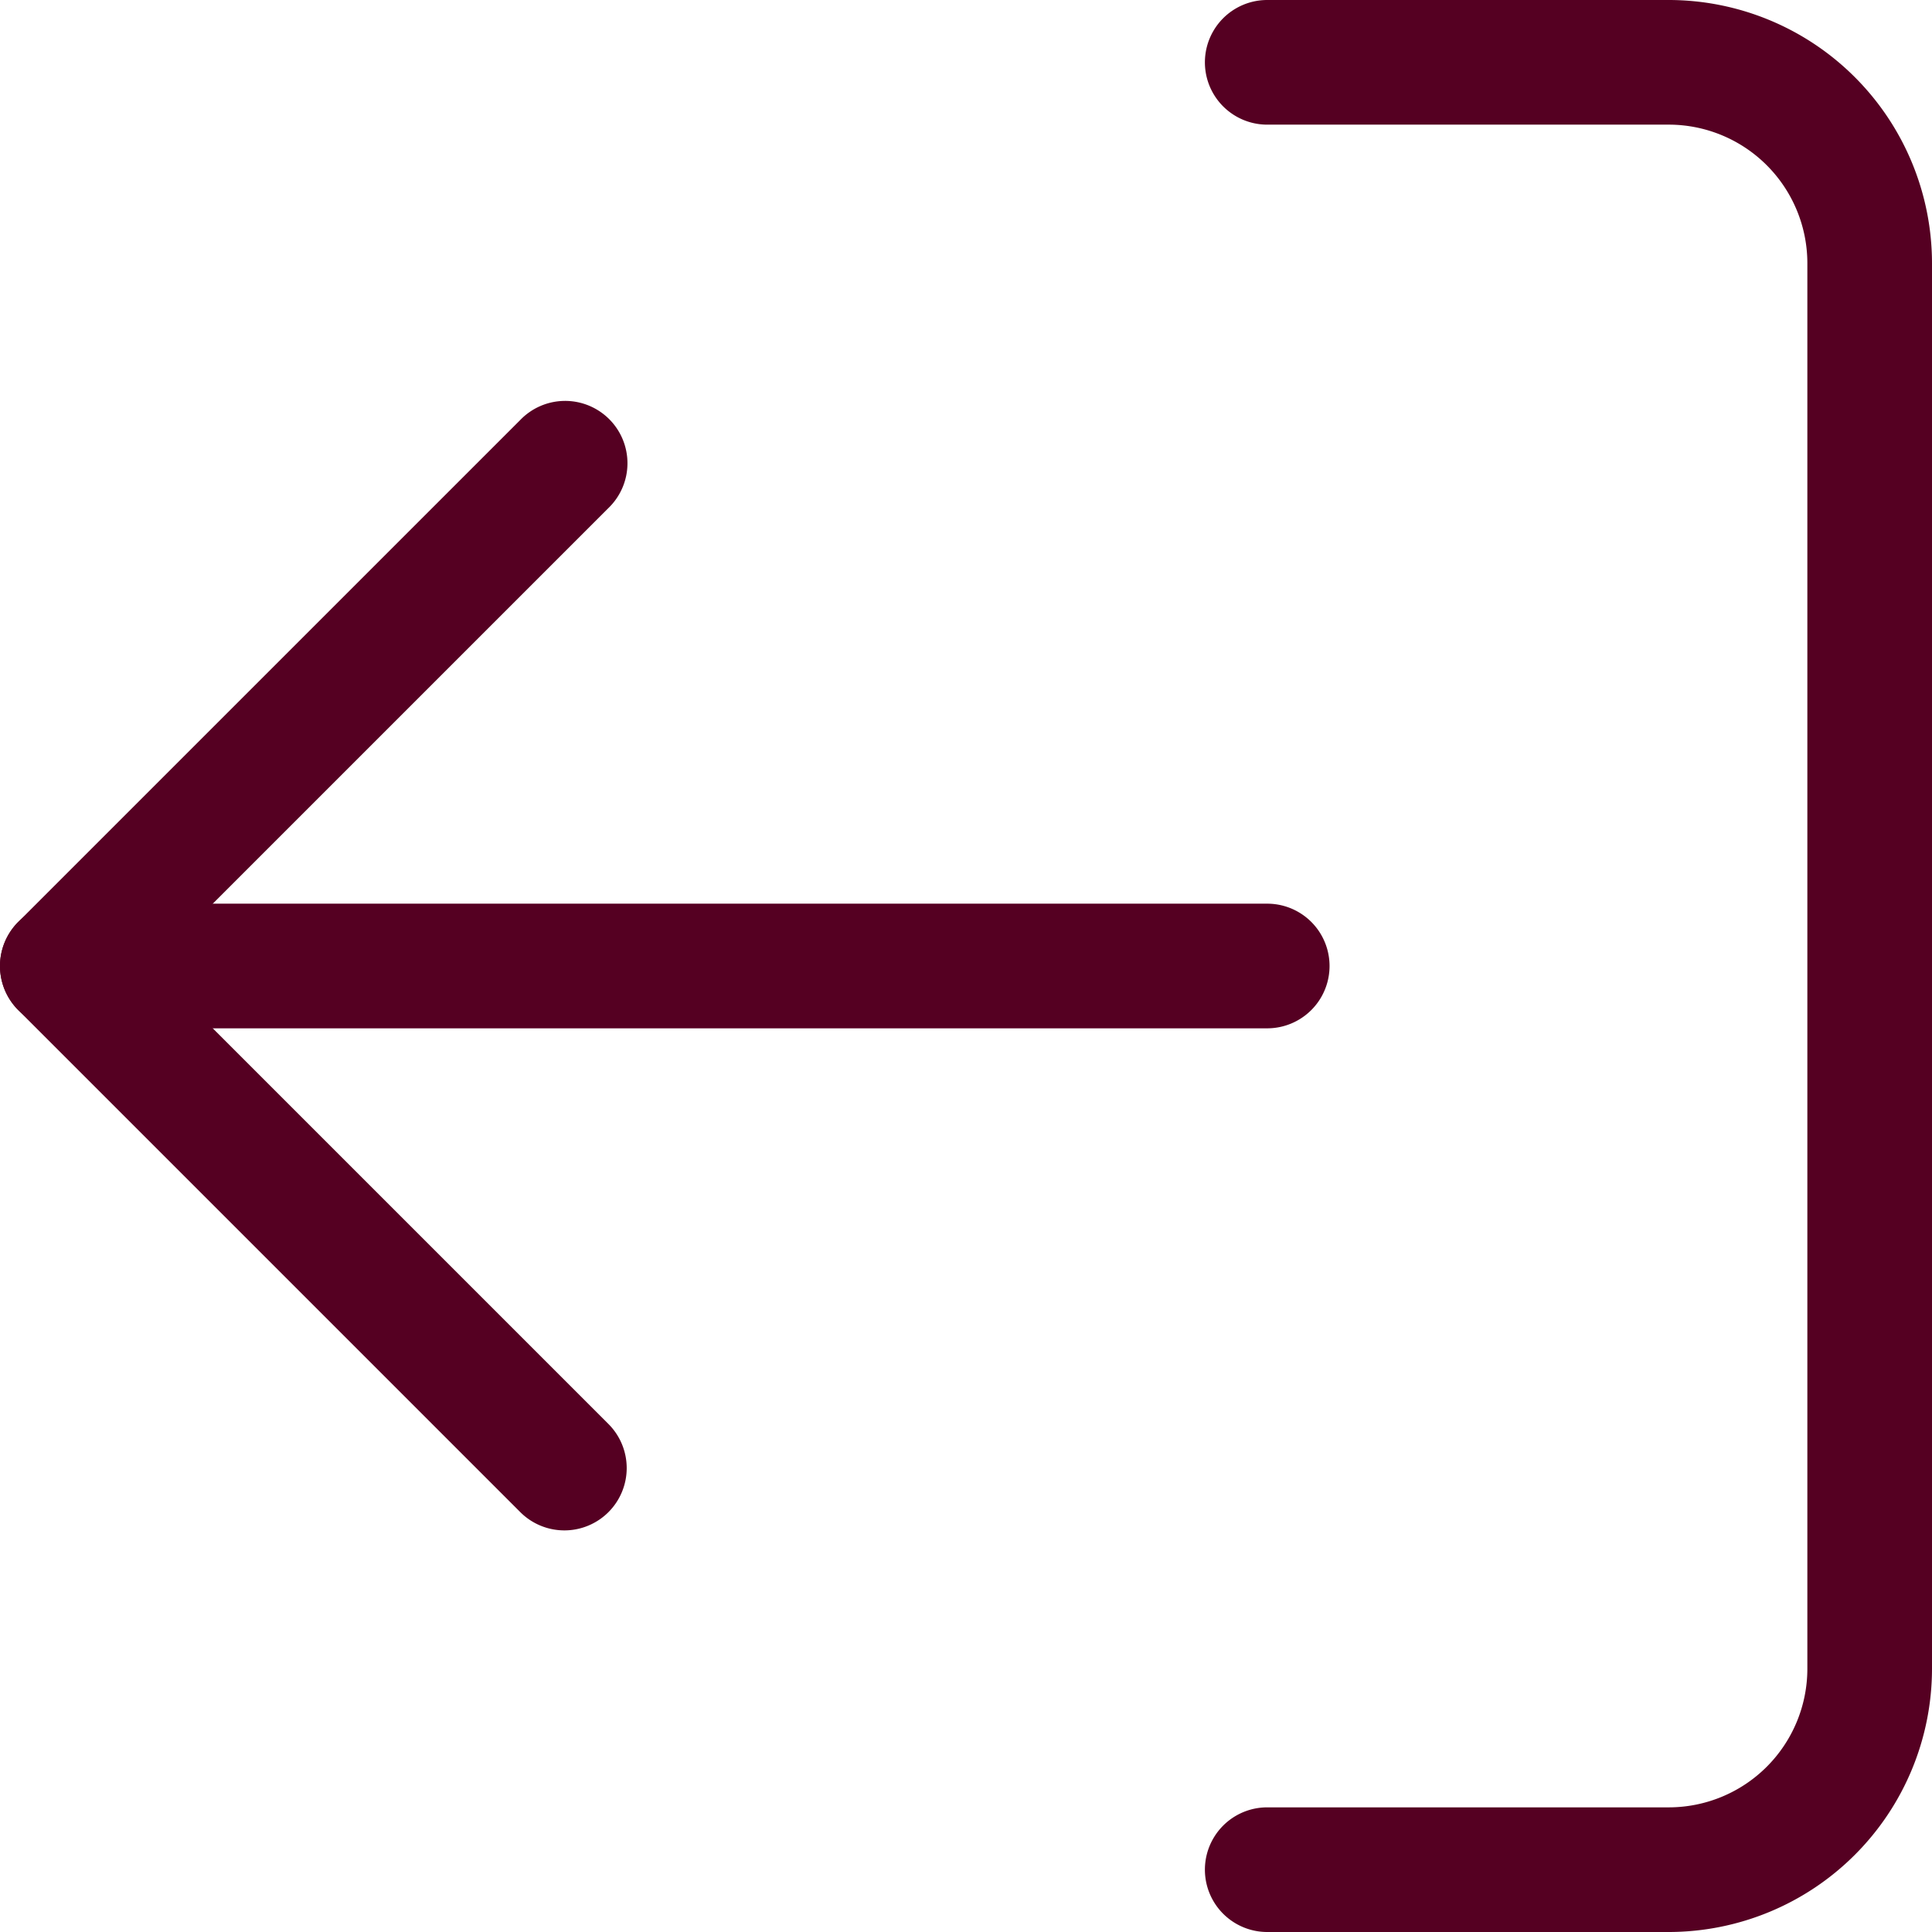 <svg xmlns="http://www.w3.org/2000/svg" width="46.5" height="46.5" viewBox="0 0 46.5 46.5"><g transform="translate(-3 -3)"><path d="M32.167,49.5H22.5a1.5,1.5,0,0,1,0-3h9.667A3.337,3.337,0,0,0,35.5,43.167V9.333A3.337,3.337,0,0,0,32.167,6H22.5a1.5,1.5,0,0,1,0-3h9.667A6.341,6.341,0,0,1,38.5,9.333V43.167A6.341,6.341,0,0,1,32.167,49.5Z" transform="translate(11)" fill="#502"/><path d="M27.082,36.167a1.5,1.5,0,0,0,1.061-2.561L17.12,22.583,28.143,11.561A1.5,1.5,0,1,0,26.022,9.44L13.938,21.523a1.5,1.5,0,0,0,0,2.121L26.021,35.727a1.5,1.5,0,0,0,1.061.44Z" transform="translate(-10.499 3.667)" fill="#502"/><path d="M4.5,19.5h29a1.5,1.5,0,0,0,0-3H4.5a1.5,1.5,0,1,0,0,3Z" transform="translate(0 8.25)" fill="#502"/></g></svg>